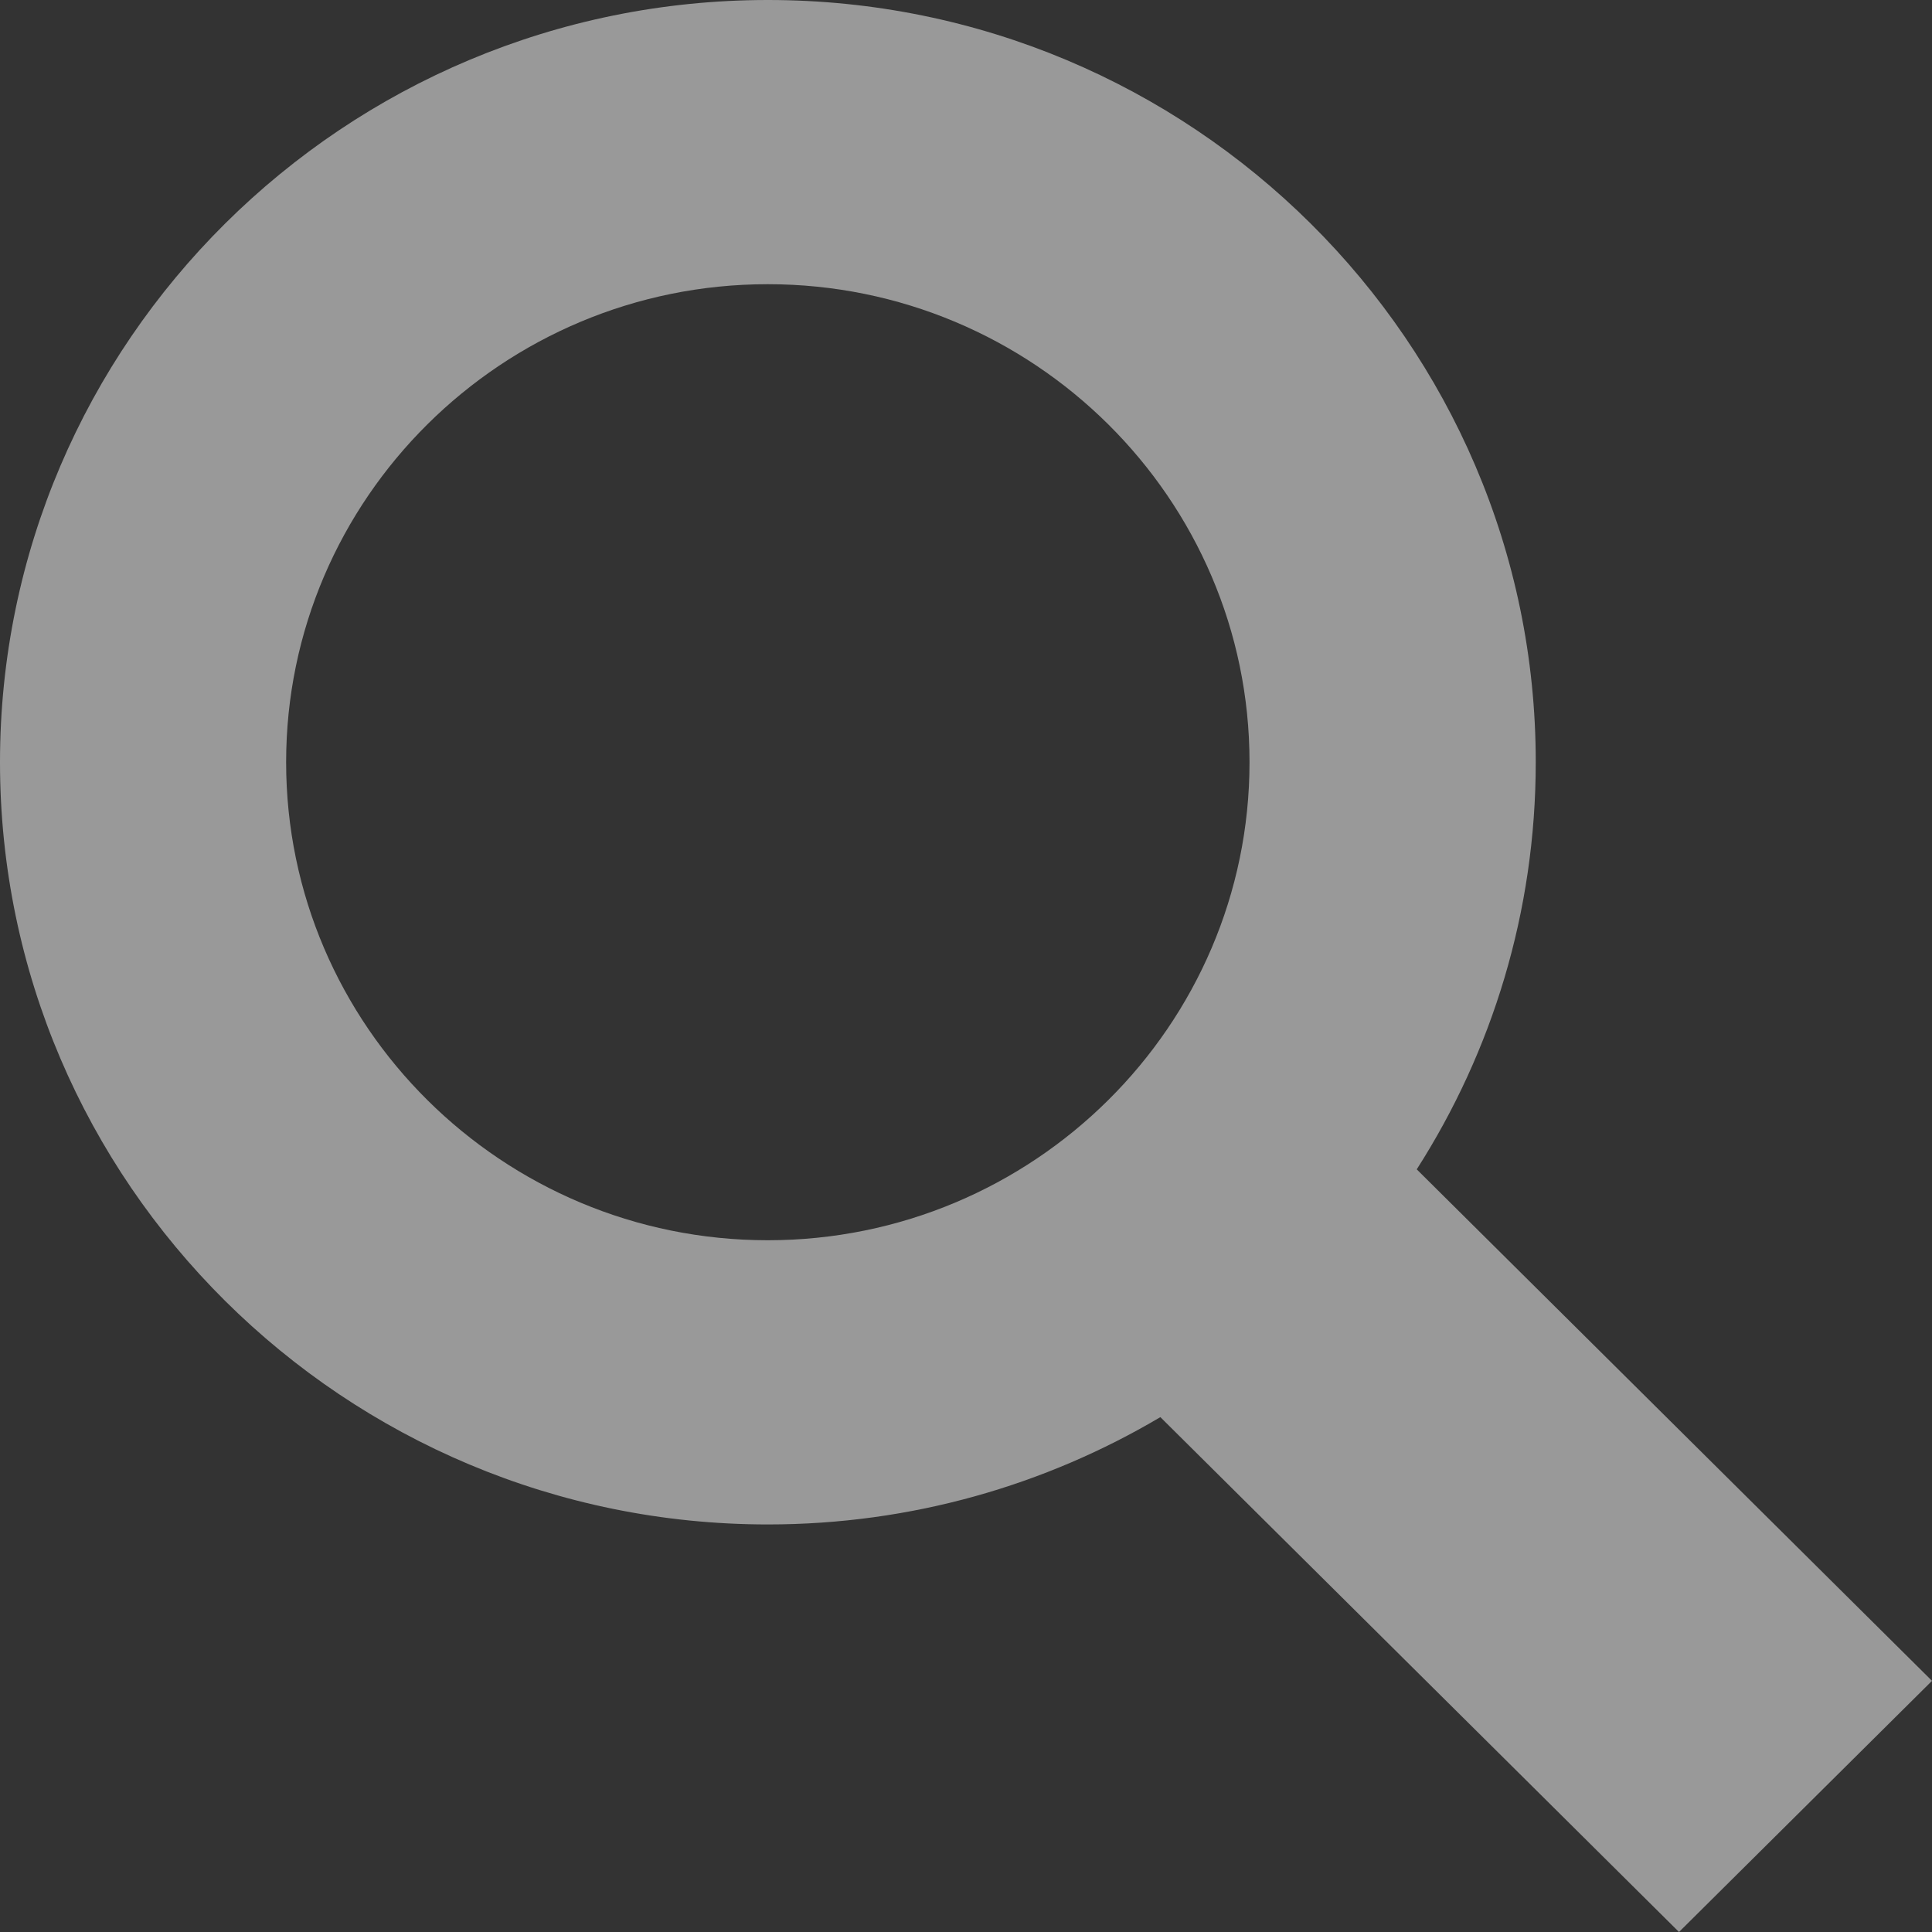 <svg width="20" height="20" viewBox="0 0 20 20" fill="none" xmlns="http://www.w3.org/2000/svg">
<rect x="0" y="0" width="20" height="20" fill="#333333" stroke="none"/>
<path opacity="0.5" d="M20 17.4L14.666 12.105C15.447 10.884 15.898 9.438 15.898 7.889C15.899 3.54 12.332 0 7.949 0C3.566 0 0 3.54 0 7.89C0 12.241 3.566 15.781 7.949 15.781C9.433 15.781 10.821 15.375 12.012 14.67L17.381 20L20 17.4ZM2.962 7.89C2.962 5.162 5.199 2.942 7.948 2.942C10.698 2.942 12.935 5.162 12.935 7.89C12.935 10.619 10.698 12.839 7.948 12.839C5.199 12.839 2.962 10.619 2.962 7.89Z" fill="#fff"/>
</svg>

